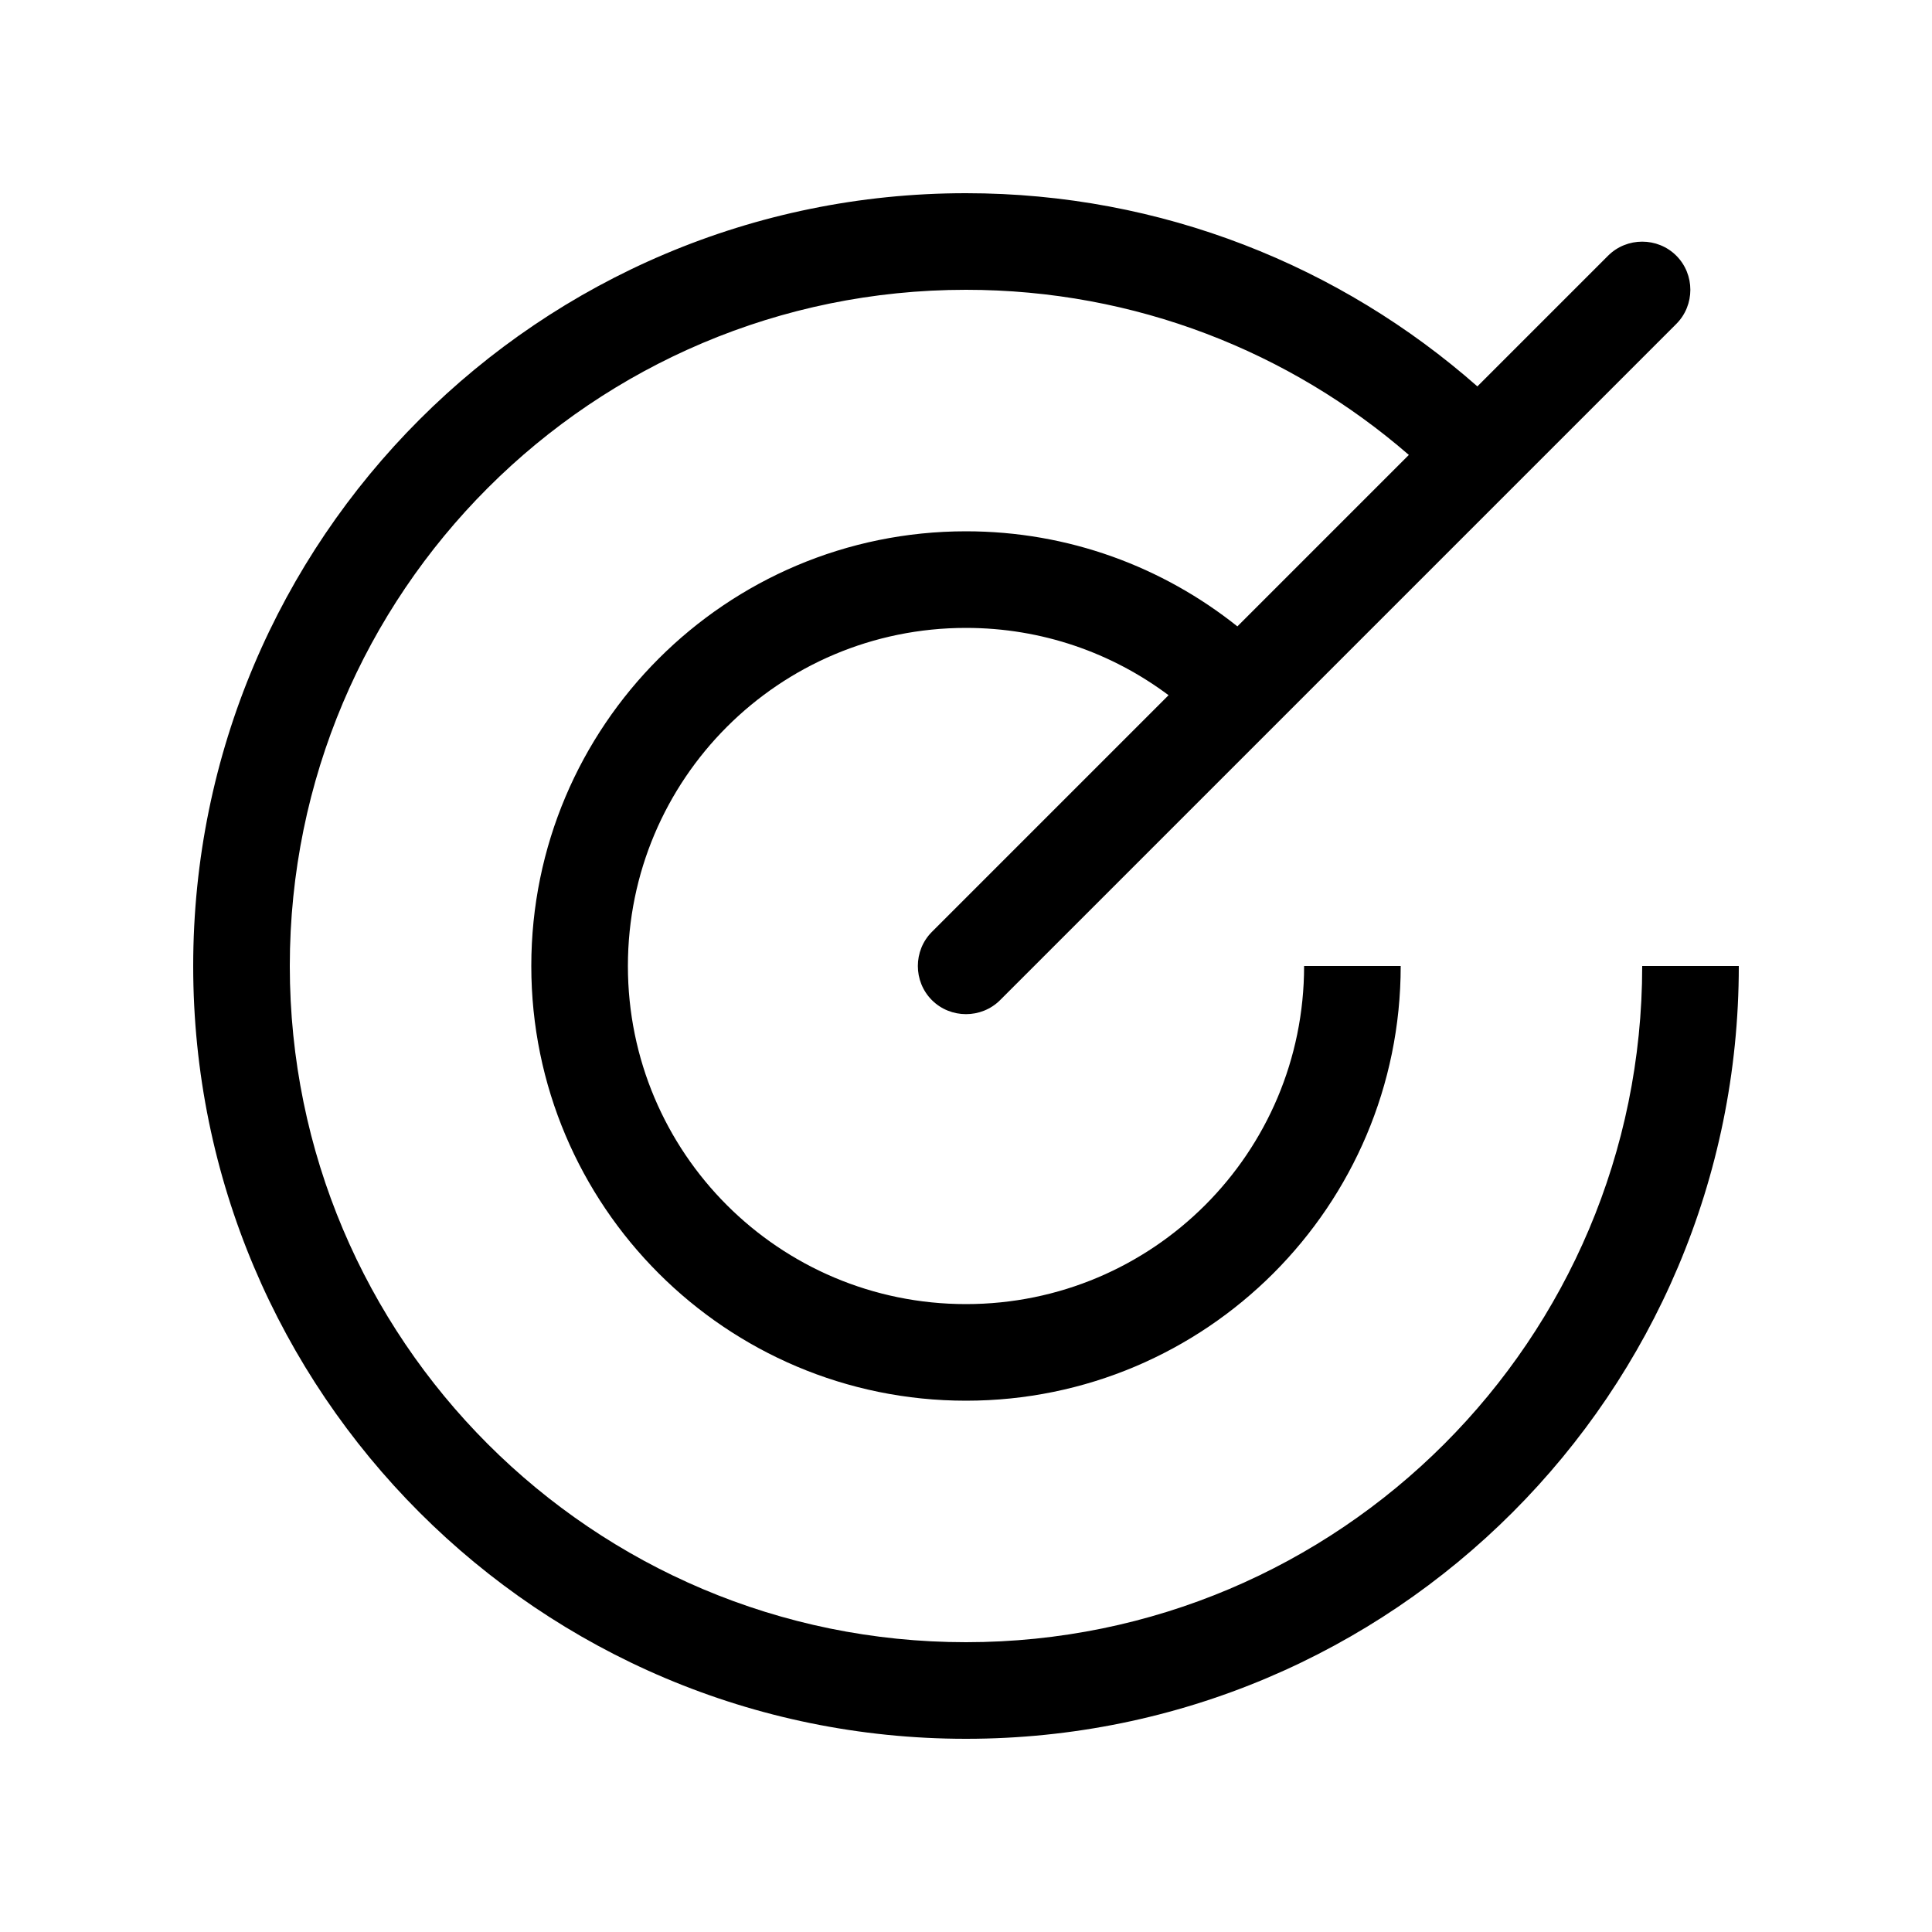 <svg xmlns="http://www.w3.org/2000/svg" viewBox="0 0 640 640"><!--! Font Awesome Pro 7.1.0 by @fontawesome - https://fontawesome.com License - https://fontawesome.com/license (Commercial License) Copyright 2025 Fonticons, Inc. --><path fill="currentColor" d="M387.1 230.3C368.4 216.3 345.2 208 320 208C258.1 208 208 258.1 208 320C208 381.9 258.1 432 320 432C381.9 432 432 381.9 432 320L464 320C464 399.5 399.5 464 320 464C240.5 464 176 399.5 176 320C176 240.5 240.5 176 320 176C354 176 385.2 187.8 409.9 207.5L466.7 150.7C427.4 116.6 376.1 96 320 96C196.3 96 96 196.3 96 320C96 443.7 196.3 544 320 544C443.7 544 544 443.7 544 320L576 320C576 461.4 461.4 576 320 576C178.6 576 64 461.4 64 320C64 178.6 178.6 64 320 64C384.9 64 444.2 88.2 489.4 128L532.7 84.7C538.9 78.5 549.1 78.5 555.3 84.7C561.5 90.9 561.5 101.1 555.3 107.3L331.3 331.3C325.1 337.5 314.9 337.5 308.7 331.3C302.5 325.1 302.5 314.9 308.7 308.7L387.1 230.3z"/></svg>